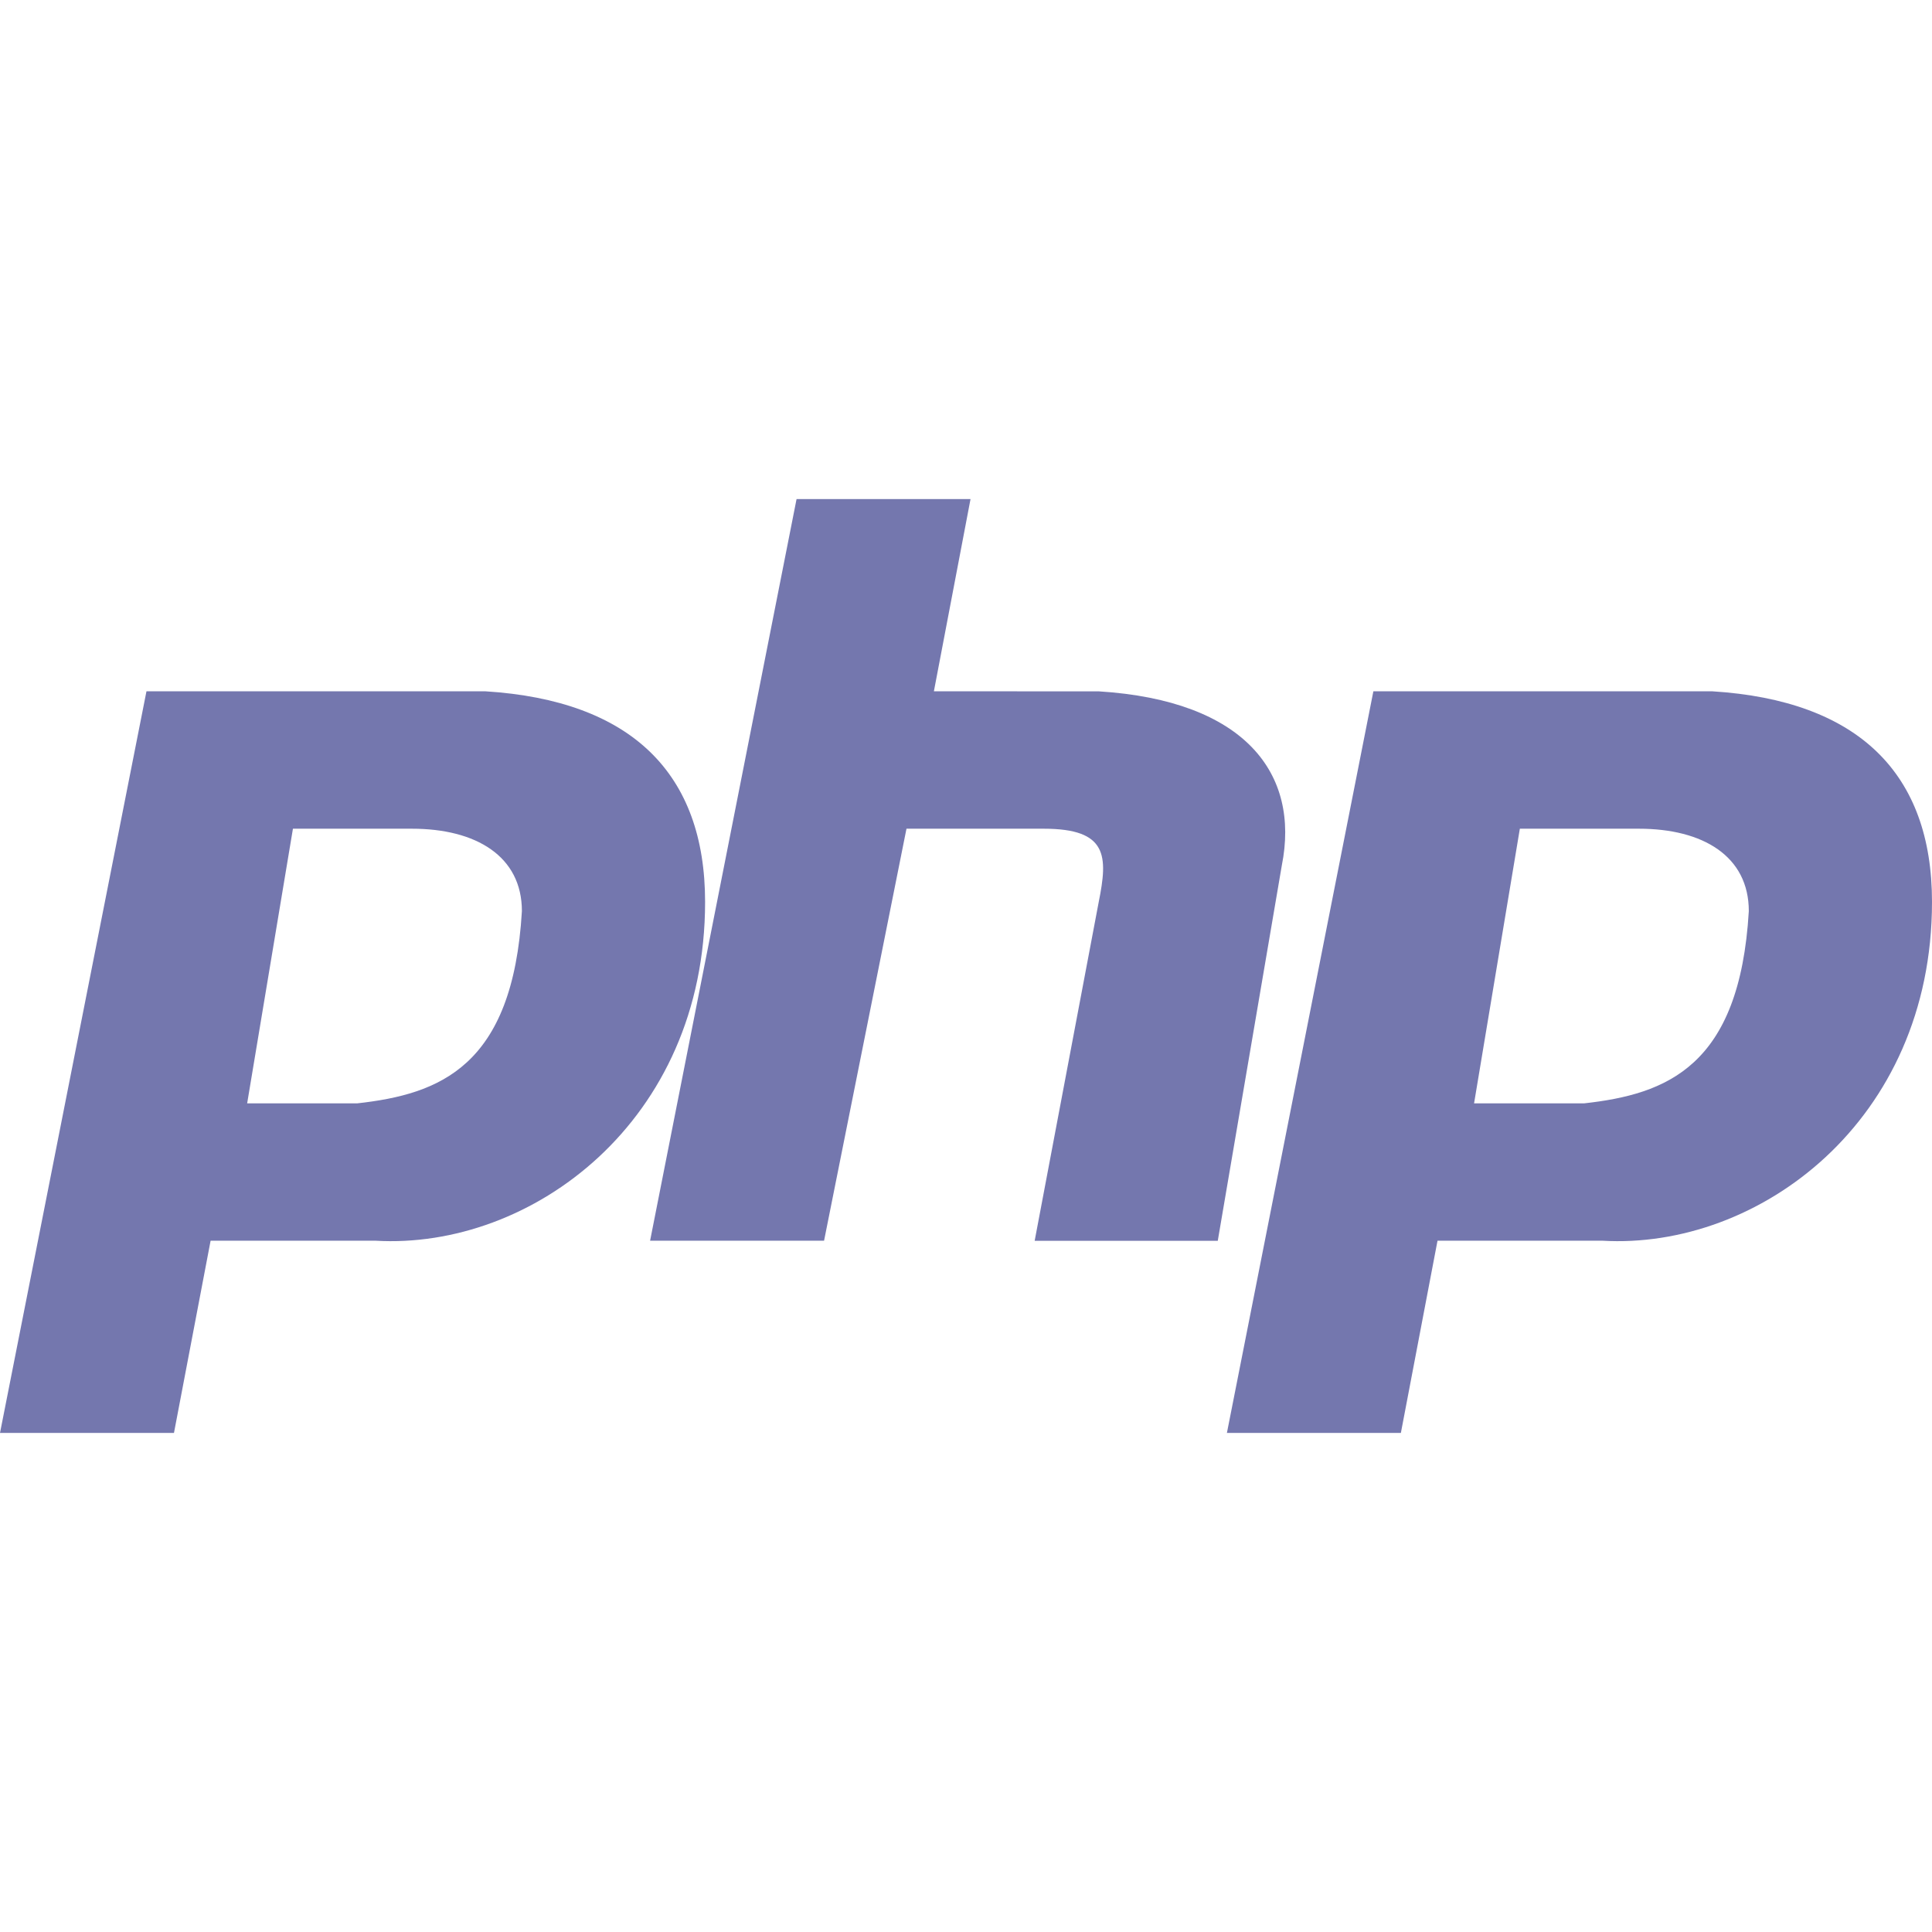 <!--
  - The MIT License (MIT)
  -
  - Copyright (c) 2015-2024 Elior "Mallowigi" Boukhobza
  -
  - Permission is hereby granted, free of charge, to any person obtaining a copy
  - of this software and associated documentation files (the "Software"), to deal
  - in the Software without restriction, including without limitation the rights
  - to use, copy, modify, merge, publish, distribute, sublicense, and/or sell
  - copies of the Software, and to permit persons to whom the Software is
  - furnished to do so, subject to the following conditions:
  -
  - The above copyright notice and this permission notice shall be included in all
  - copies or substantial portions of the Software.
  -
  - THE SOFTWARE IS PROVIDED "AS IS", WITHOUT WARRANTY OF ANY KIND, EXPRESS OR
  - IMPLIED, INCLUDING BUT NOT LIMITED TO THE WARRANTIES OF MERCHANTABILITY,
  - FITNESS FOR A PARTICULAR PURPOSE AND NONINFRINGEMENT. IN NO EVENT SHALL THE
  - AUTHORS OR COPYRIGHT HOLDERS BE LIABLE FOR ANY CLAIM, DAMAGES OR OTHER
  - LIABILITY, WHETHER IN AN ACTION OF CONTRACT, TORT OR OTHERWISE, ARISING FROM,
  - OUT OF OR IN CONNECTION WITH THE SOFTWARE OR THE USE OR OTHER DEALINGS IN THE
  - SOFTWARE.
  -
  -->

<svg  version="1.1" xmlns="http://www.w3.org/2000/svg" x="0px" y="0px" viewBox="0 0 512 512" width="16px"
     height="16px">
  <path fill="#7477ae" data-iconColor="PHP Other"
        d="M128.611,183.201H38.815L0,379.745h46.103l9.709-50.946H99.494c41.237,2.422,87.363-31.55,87.363-89.784C186.857,205.042,167.426,185.623,128.611,183.201z M94.628,292.405H65.499l12.131-72.787h31.55c16.975,0,29.128,7.288,29.128,21.841C135.888,282.718,116.469,289.983,94.628,292.405z M291.171,183.213l-43.681-0.011l9.71-50.947h-46.103l-38.815,196.544h46.103l21.841-109.181h36.394c16.997,0,16.997,7.288,14.553,19.419l-16.975,89.784h48.525l16.975-99.494C344.54,205.065,329.987,185.635,291.171,183.213z M453.754,183.201h-89.796L325.143,379.745h46.103l9.71-50.946h43.681C465.897,331.22,512,297.248,512,239.014C512,205.042,492.57,185.623,453.754,183.201z M419.771,292.405h-29.128l12.131-72.787h31.55c16.997,0,29.128,7.288,29.128,21.841C461.031,282.718,441.612,289.983,419.771,292.405z"/>
</svg>
